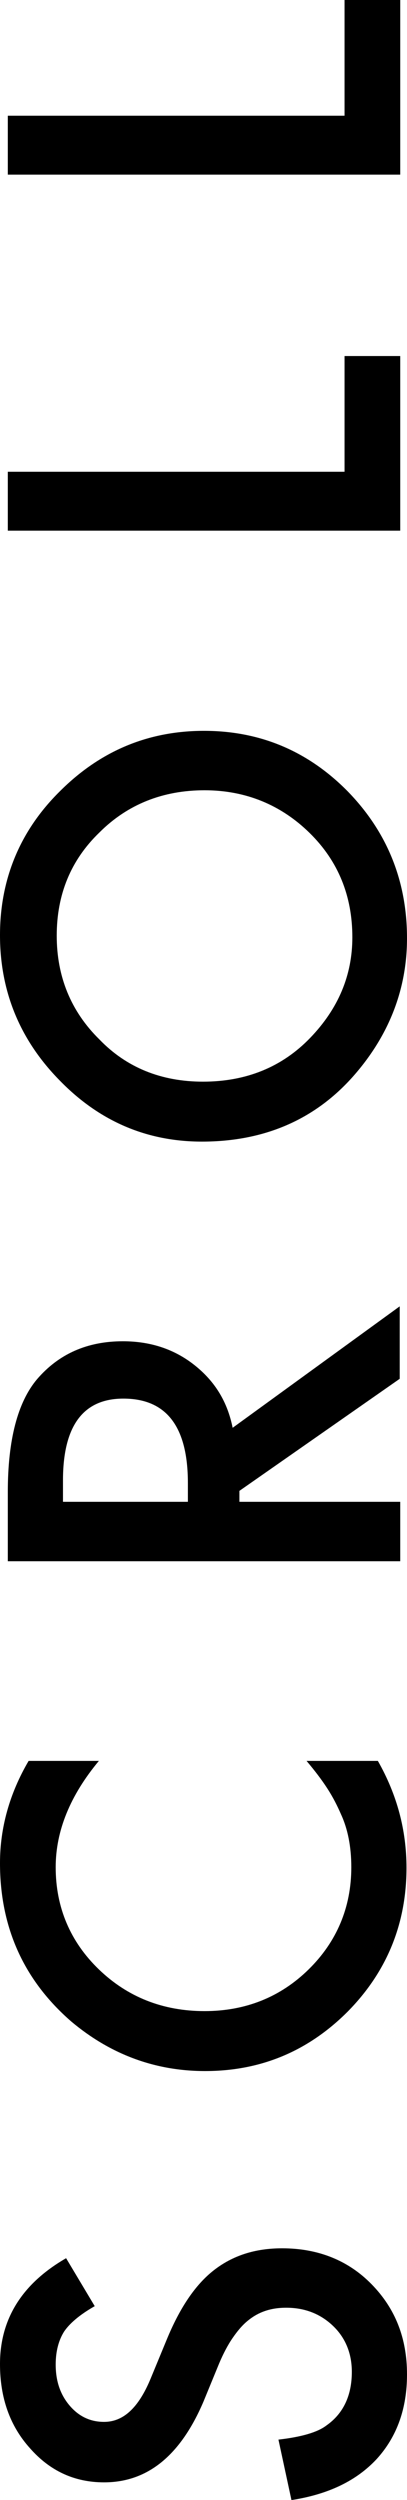 <?xml version="1.0" encoding="utf-8"?>
<!-- Generator: Adobe Illustrator 23.0.3, SVG Export Plug-In . SVG Version: 6.00 Build 0)  -->
<svg version="1.1" id="レイヤー_1" xmlns="http://www.w3.org/2000/svg" xmlns:xlink="http://www.w3.org/1999/xlink" x="0px"
	 y="0px" viewBox="0 0 7.82 47.96" style="enable-background:new 0 0 7.82 47.96;" xml:space="preserve">
<g>
	<g>
		<path d="M1.27,43.32l0.55,0.92c-0.3,0.17-0.49,0.34-0.59,0.49c-0.1,0.16-0.16,0.37-0.16,0.63c0,0.32,0.09,0.58,0.27,0.79
			c0.18,0.21,0.4,0.31,0.66,0.31c0.37,0,0.66-0.27,0.89-0.82l0.31-0.75c0.25-0.61,0.55-1.06,0.91-1.34s0.79-0.42,1.31-0.42
			c0.69,0,1.27,0.23,1.72,0.69c0.46,0.47,0.68,1.04,0.68,1.73c0,0.65-0.19,1.19-0.58,1.62c-0.39,0.42-0.93,0.68-1.64,0.79L5.35,46.8
			c0.44-0.05,0.75-0.14,0.92-0.27c0.33-0.23,0.49-0.58,0.49-1.03c0-0.35-0.12-0.65-0.36-0.88s-0.54-0.35-0.9-0.35
			c-0.15,0-0.28,0.02-0.4,0.06s-0.23,0.1-0.34,0.19s-0.2,0.2-0.29,0.33s-0.18,0.3-0.26,0.49l-0.3,0.73C3.47,47.1,2.84,47.62,2,47.62
			c-0.57,0-1.04-0.22-1.42-0.65C0.19,46.54,0,46,0,45.35C0,44.49,0.42,43.81,1.27,43.32z"/>
		<path d="M0.55,33.78H1.9c-0.55,0.66-0.83,1.34-0.83,2.04c0,0.77,0.28,1.43,0.83,1.96c0.55,0.53,1.23,0.8,2.03,0.8
			c0.79,0,1.46-0.27,2-0.8s0.82-1.19,0.82-1.96c0-0.4-0.07-0.74-0.2-1.02c-0.07-0.16-0.15-0.32-0.26-0.49s-0.24-0.34-0.4-0.53h1.37
			c0.37,0.65,0.55,1.33,0.55,2.05c0,1.08-0.38,2-1.13,2.76c-0.76,0.76-1.67,1.14-2.74,1.14c-0.96,0-1.82-0.32-2.57-0.95
			C0.46,37.99,0,36.98,0,35.74C0,35.07,0.18,34.41,0.55,33.78z"/>
		<path d="M4.47,27.39l3.21-2.33v1.39L4.6,28.6v0.21h3.09v1.14H0.15v-1.33c0-1,0.19-1.72,0.56-2.16c0.42-0.49,0.97-0.73,1.65-0.73
			c0.53,0,0.99,0.15,1.38,0.46S4.37,26.89,4.47,27.39z M3.61,28.81v-0.36c0-1.08-0.41-1.62-1.24-1.62c-0.77,0-1.16,0.52-1.16,1.57
			v0.41H3.61z"/>
		<path d="M3.88,21.9c-1.06,0-1.97-0.39-2.73-1.17C0.39,19.96,0,19.03,0,17.94c0-1.07,0.38-2,1.15-2.76
			c0.77-0.77,1.69-1.16,2.77-1.16c1.08,0,2,0.39,2.76,1.16C7.44,15.96,7.82,16.9,7.82,18c0,0.97-0.34,1.85-1.01,2.62
			C6.07,21.47,5.09,21.9,3.88,21.9z M3.9,20.75c0.83,0,1.52-0.28,2.06-0.84c0.54-0.56,0.81-1.2,0.81-1.93c0-0.79-0.27-1.46-0.82-2
			c-0.55-0.54-1.23-0.82-2.02-0.82c-0.8,0-1.48,0.27-2.02,0.81c-0.55,0.53-0.82,1.19-0.82,1.98c0,0.78,0.27,1.45,0.82,1.99
			C2.43,20.48,3.1,20.75,3.9,20.75z"/>
		<path d="M0.15,9.05h6.47V6.83h1.07v3.35H0.15V9.05z"/>
		<path d="M0.15,2.22h6.47V0h1.07v3.35H0.15V2.22z"/>
	</g>
</g>
</svg>
